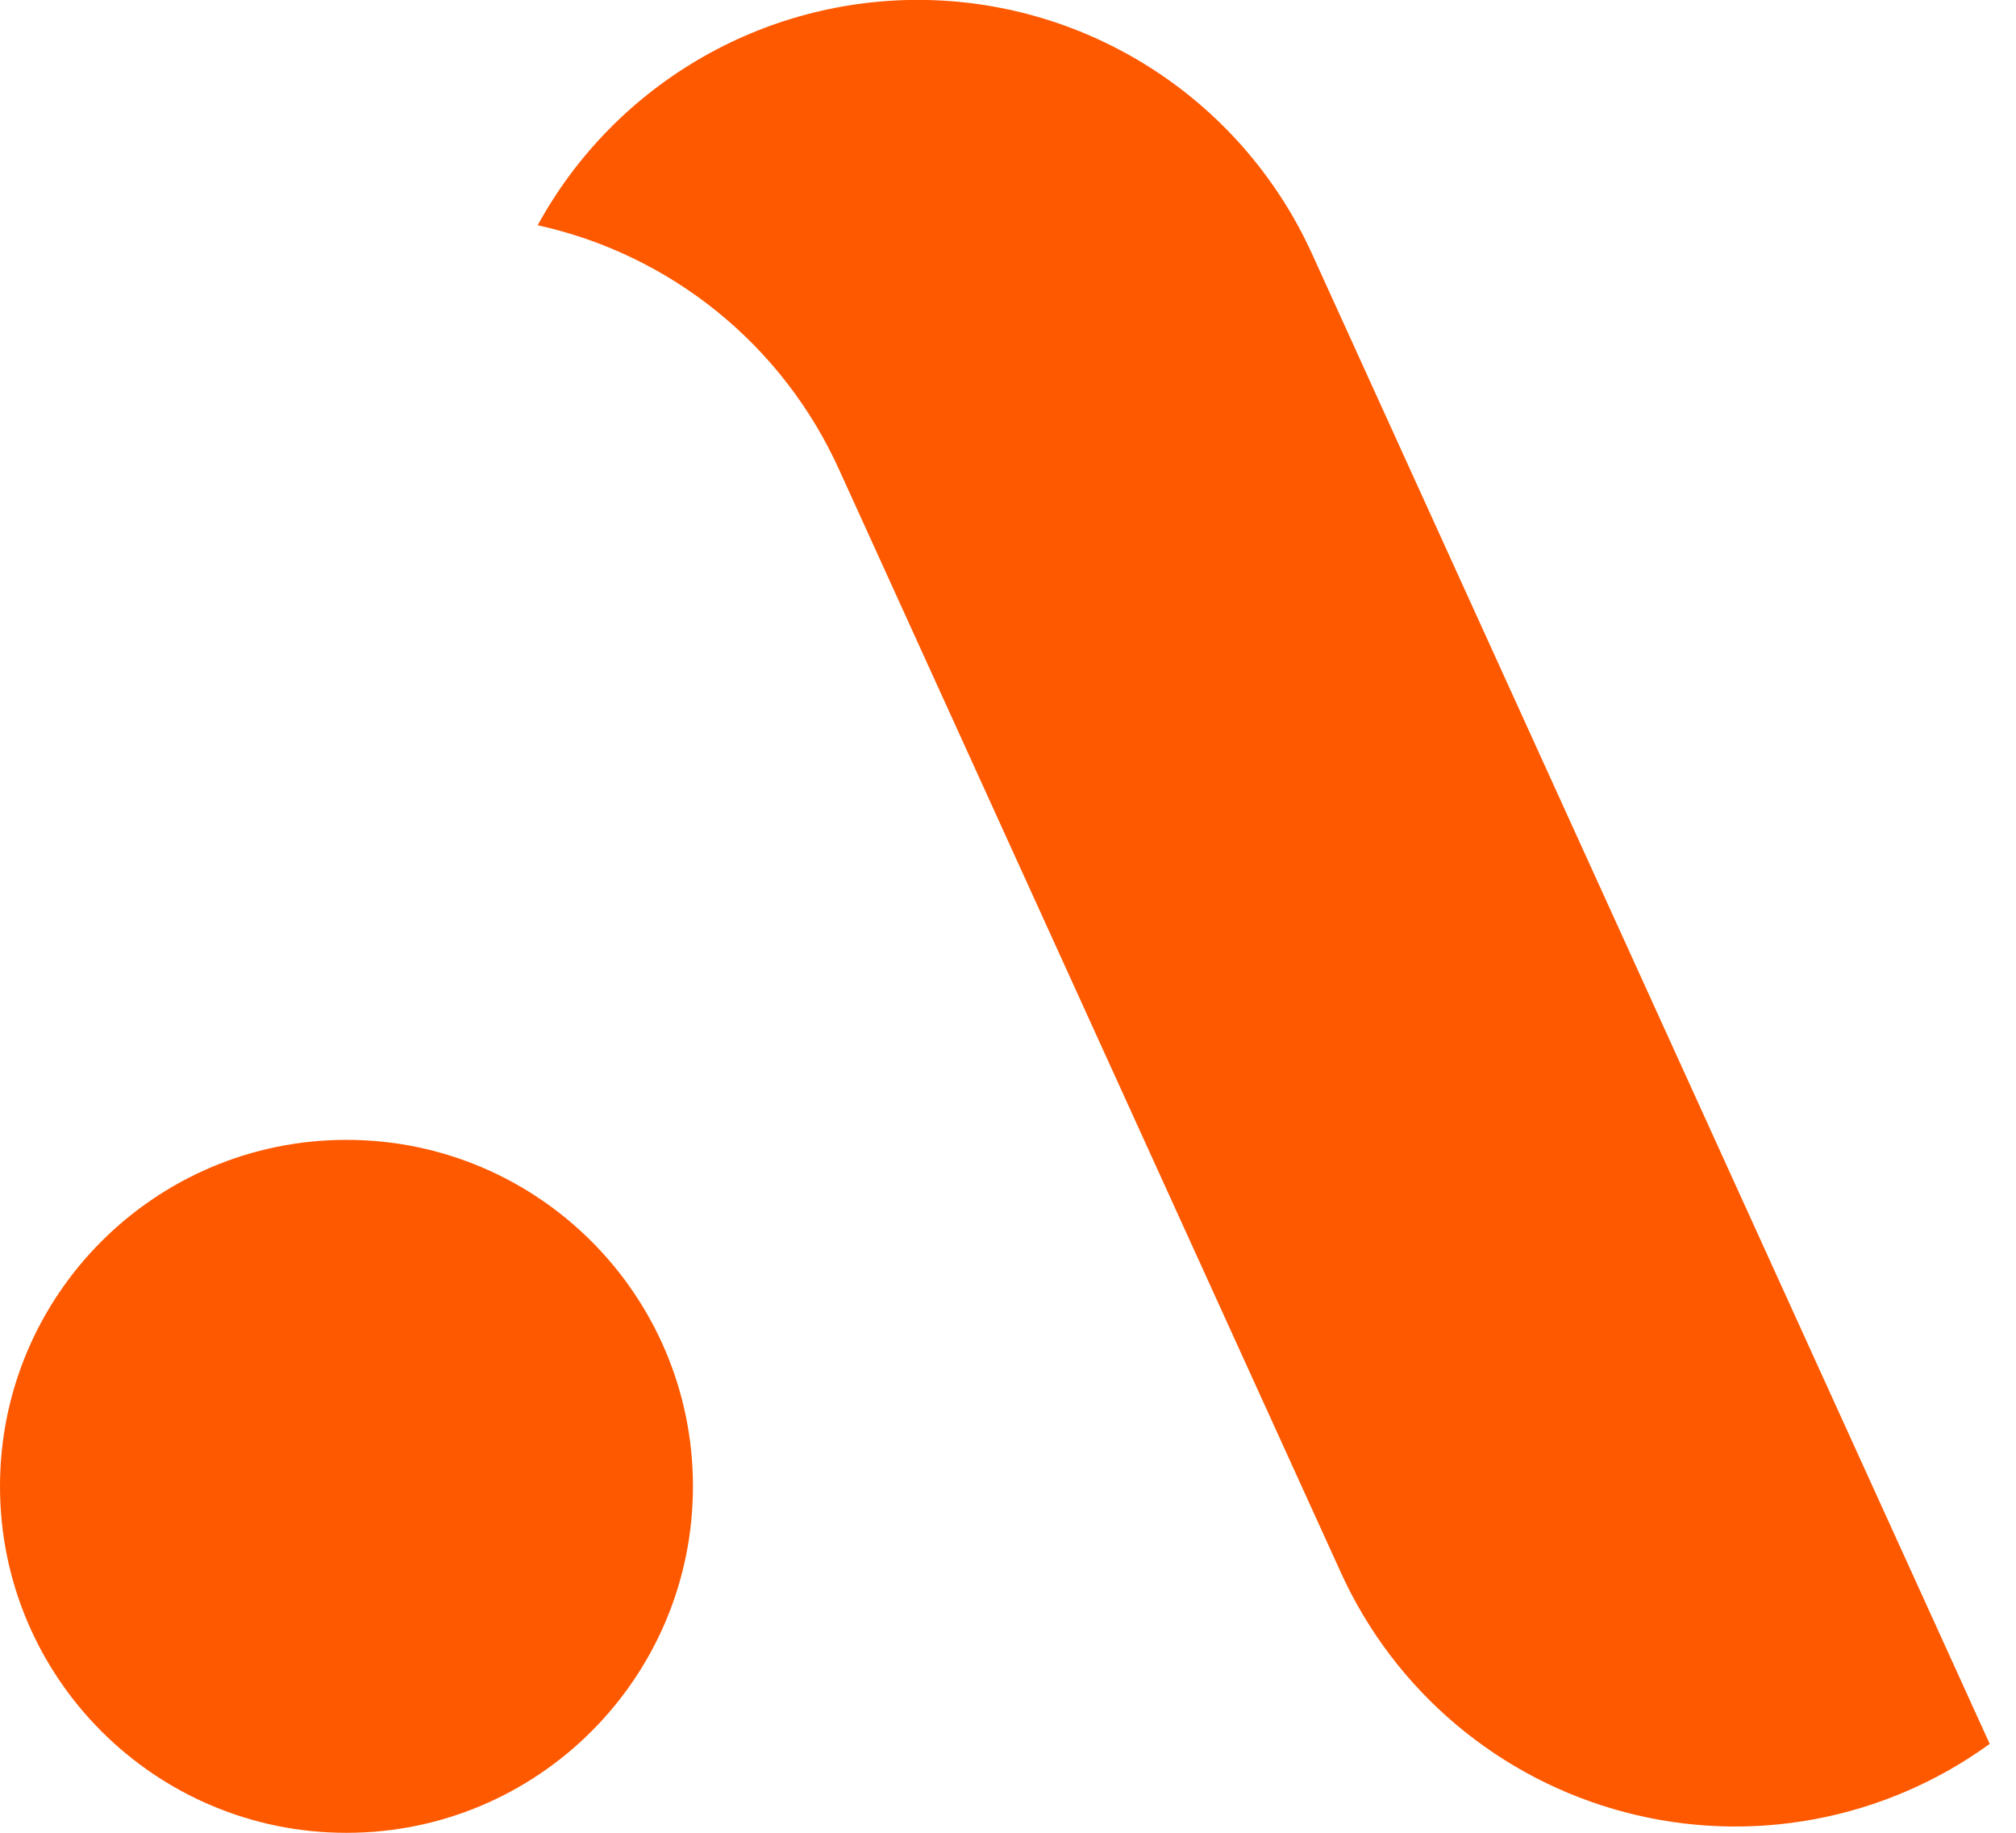 <svg width="44" height="40" viewBox="0 0 44 40" fill="none" xmlns="http://www.w3.org/2000/svg">
<path d="M7.562 40.001C11.738 40.001 15.124 36.615 15.124 32.439C15.124 28.263 11.738 24.877 7.562 24.877C3.386 24.877 0 28.263 0 32.439C0 36.615 3.386 40.001 7.562 40.001Z" fill="#FF5900"/>
<path d="M39.592 29.63L35.758 21.199L28.635 5.539C27.908 3.941 26.751 2.576 25.293 1.599C23.834 0.621 22.132 0.069 20.378 0.004C18.623 -0.06 16.885 0.365 15.358 1.233C13.832 2.1 12.577 3.376 11.735 4.916C13.168 5.231 14.509 5.876 15.65 6.799C16.791 7.722 17.7 8.899 18.307 10.235L29.267 34.325C29.848 35.601 30.704 36.731 31.776 37.635C32.847 38.539 34.106 39.193 35.461 39.55C36.816 39.908 38.233 39.96 39.611 39.702C40.989 39.444 42.292 38.883 43.426 38.06L39.592 29.63Z" fill="#FF5900"/>
</svg>
